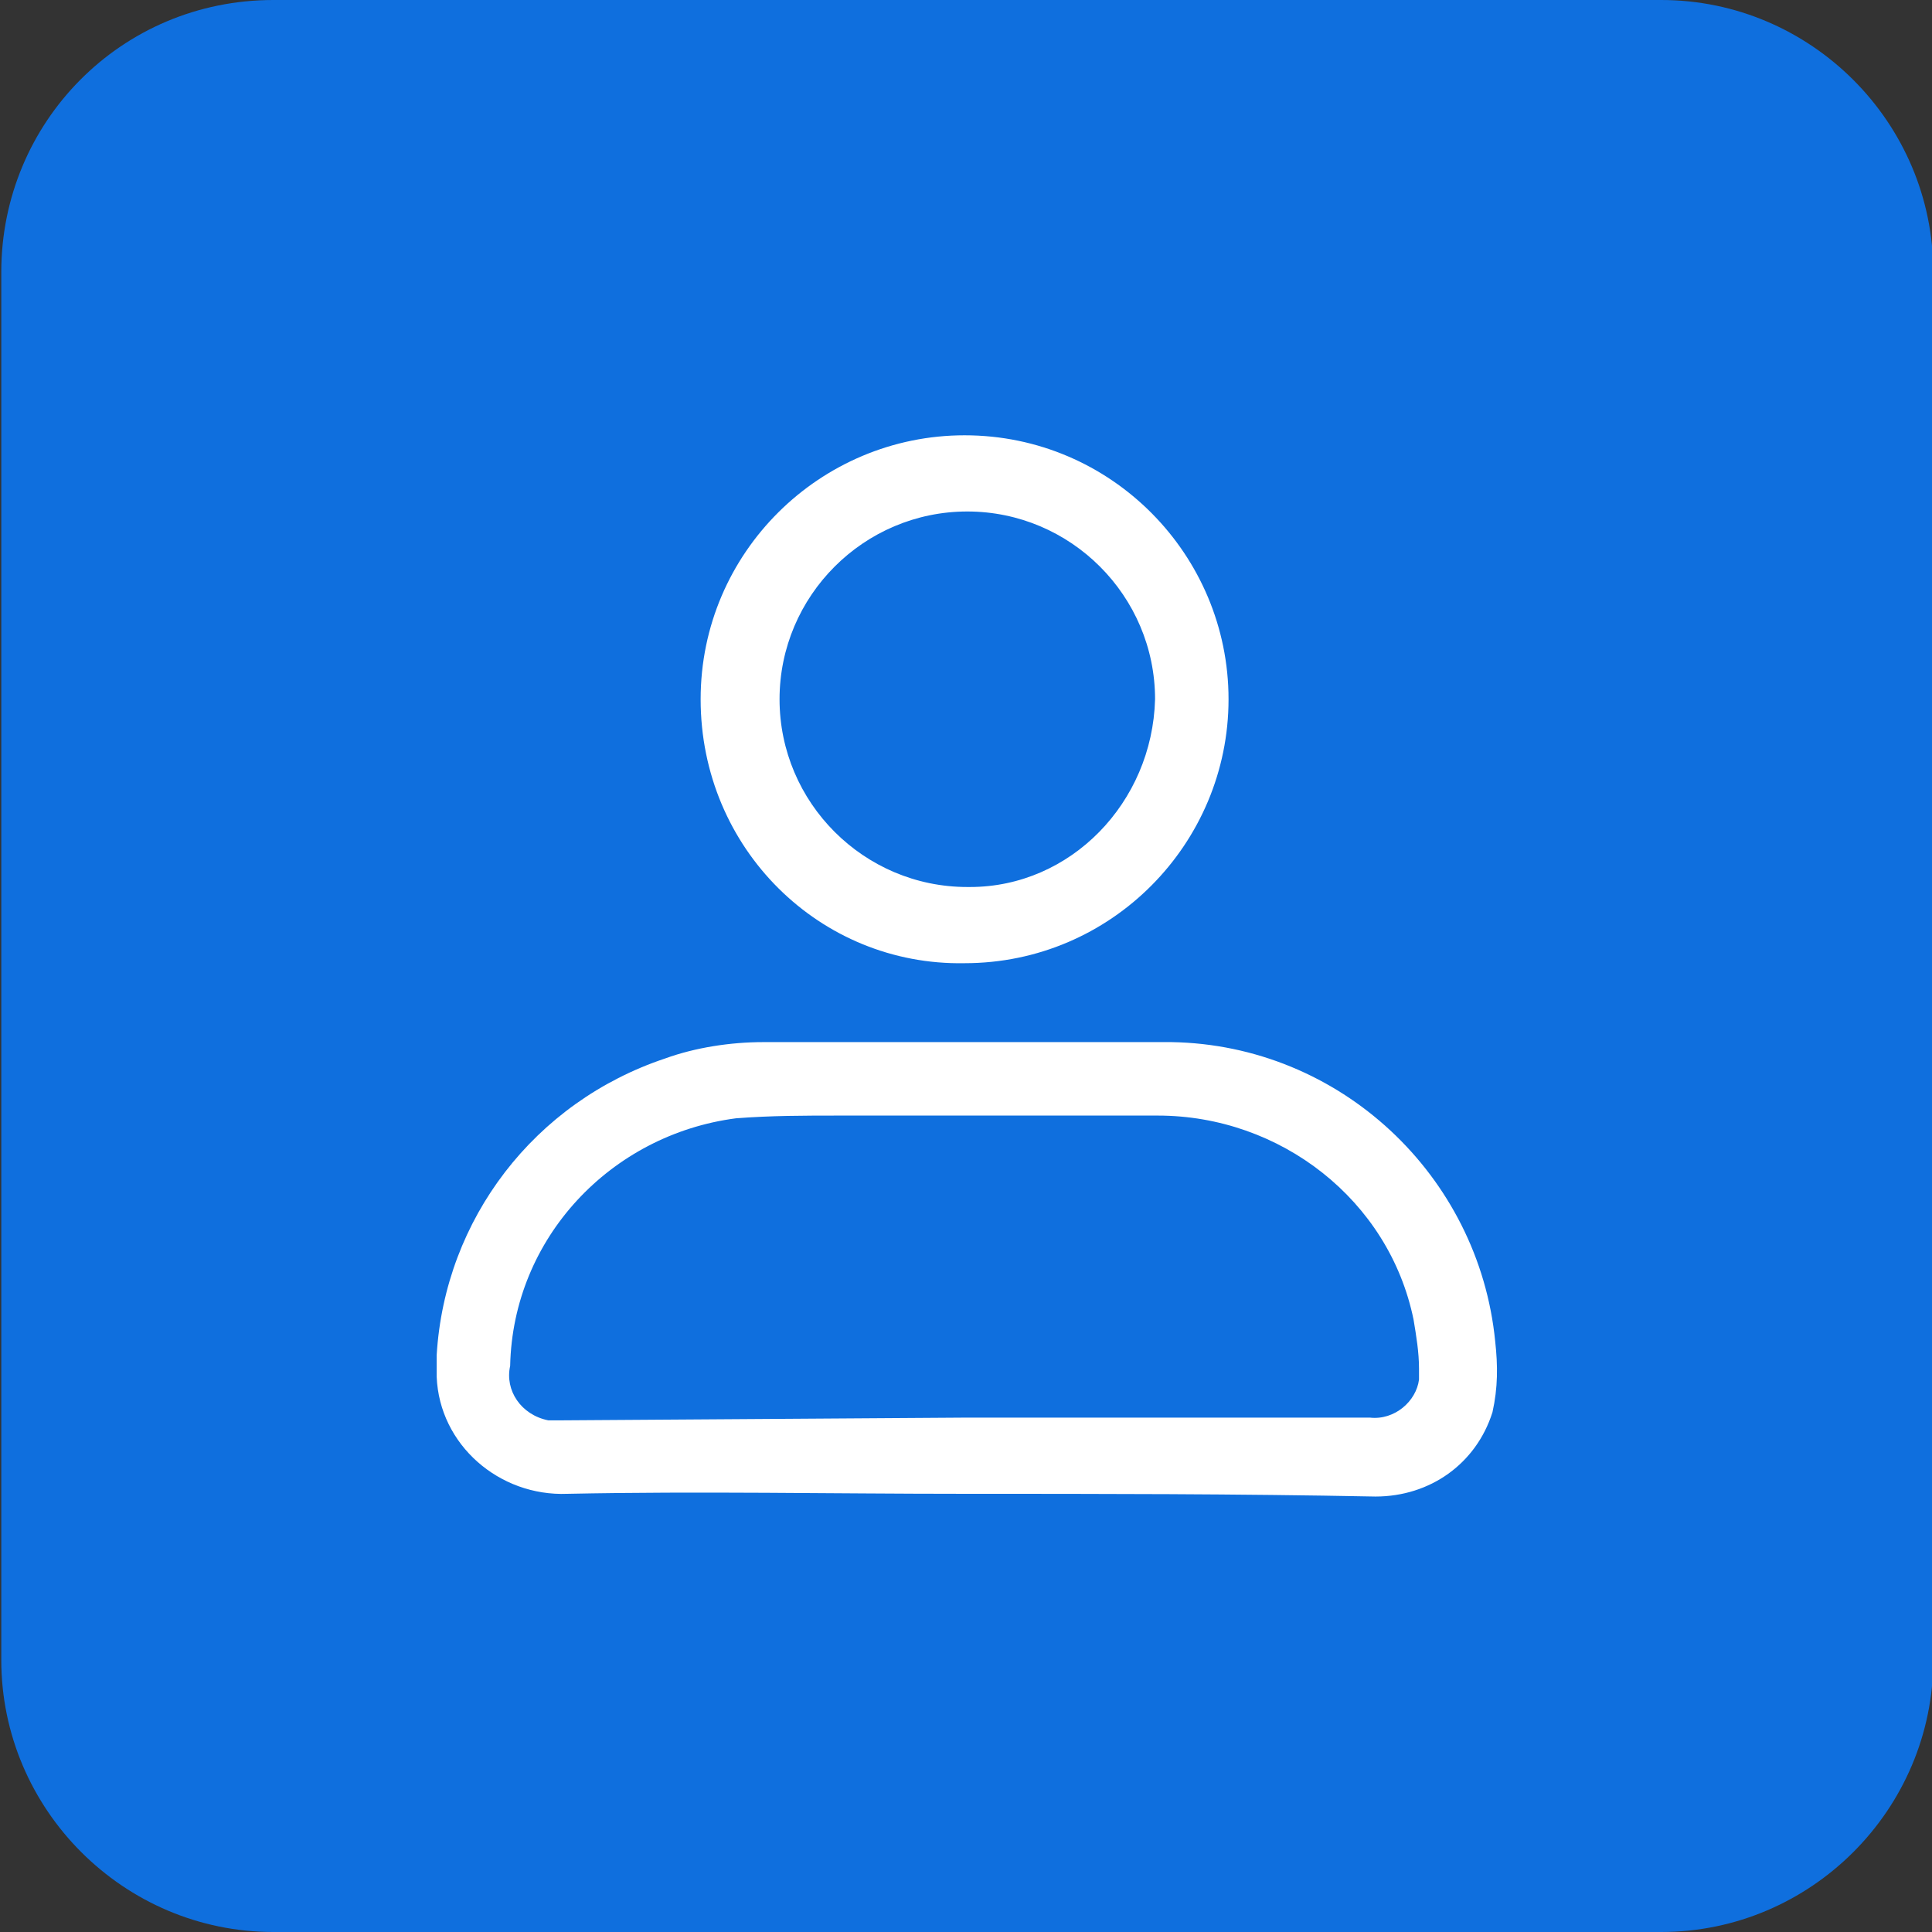 <?xml version="1.0" encoding="utf-8"?>
<!-- Generator: Adobe Illustrator 25.4.1, SVG Export Plug-In . SVG Version: 6.00 Build 0)  -->
<svg version="1.1" id="Calque_1" xmlns="http://www.w3.org/2000/svg" xmlns:xlink="http://www.w3.org/1999/xlink" x="0px" y="0px"
	 viewBox="0 0 71 71" style="enable-background:new 0 0 71 71;" xml:space="preserve">
<rect x="0" y="0" width="71" height="71" fill="#333333" stroke="none"/>
<style type="text/css">
	.st0{fill:#0F6FDE;}
	.st1{fill:#FFFFFF;}
</style>
<g id="Groupe_886" transform="translate(-75.212)">
	<path id="Rectangle_259" class="st0" d="M277.8-2.1h51c5.5,0,10,4.5,10,10v51c0,5.5-4.5,10-10,10h-51c-5.5,0-10-4.5-10-10v-51
		C267.8,2.4,272.3-2.1,277.8-2.1z"/>
	<g id="Groupe_779" transform="translate(92 13.321)">
		<path id="Tracé_399" class="st1" d="M235.8,11.9c-1.5-1.5-4-1.5-5.5,0l-3.9,3.9V5.5c0-1-0.4-2-1.1-2.8l-3.7-3.7
			c-0.7-0.7-1.7-1.1-2.8-1.1h-22.3c-2.2,0-3.9,1.7-3.9,3.9v36.6c0,2.2,1.7,3.9,3.9,3.9c0,0,0,0,0,0h26c2.2,0,3.9-1.7,3.9-3.9l0,0
			V26.8l9.4-9.4C237.3,15.9,237.3,13.4,235.8,11.9z M218.6,0.5c0.4,0,0.8,0.1,1.1,0.4l3.7,3.7c0.3,0.3,0.4,0.7,0.4,1.1h-5.2
			L218.6,0.5z M223.8,38.4c0,0.7-0.6,1.3-1.3,1.3h-26c-0.7,0-1.3-0.6-1.3-1.3V1.8c0-0.7,0.6-1.3,1.3-1.3l0,0H216V7
			c0,0.7,0.6,1.3,1.3,1.3h6.5v10.1l-3.8,3.8l-1.8,1.8c-0.1,0.1-0.3,0.3-0.3,0.5l-1.8,5.5c-0.2,0.7,0.1,1.4,0.8,1.6
			c0.3,0.1,0.6,0.1,0.8,0l5.5-1.8c0.2-0.1,0.4-0.2,0.5-0.3l0.2-0.2L223.8,38.4L223.8,38.4z M220.9,25l1.8,1.8l-0.7,0.7l-2.8,0.9
			l0.9-2.8L220.9,25z M224.5,25l-1.8-1.8l6.2-6.3l1.8,1.8L224.5,25z M234,15.6l-1.3,1.3l-1.8-1.8l1.3-1.3c0.5-0.5,1.3-0.6,1.8-0.1
			C234.5,14.2,234.5,15,234,15.6C234,15.5,234,15.6,234,15.6L234,15.6z"/>
		<path id="Tracé_400" class="st1" d="M217.3,10.9h-18.2c-0.7,0-1.3,0.6-1.3,1.3s0.6,1.3,1.3,1.3l0,0h18.2c0.7,0,1.3-0.6,1.3-1.3
			S218,10.9,217.3,10.9z"/>
		<path id="Tracé_401" class="st1" d="M212.1,16.1h-13c-0.7,0-1.3,0.6-1.3,1.3s0.6,1.3,1.3,1.3h13c0.7,0,1.3-0.6,1.3-1.3
			S212.8,16.1,212.1,16.1z"/>
		<path id="Tracé_402" class="st1" d="M212.1,21.3h-13c-0.7,0-1.3,0.6-1.3,1.3c0,0.7,0.6,1.3,1.3,1.3h13c0.7,0,1.3-0.6,1.3-1.3
			C213.4,21.9,212.8,21.3,212.1,21.3z"/>
		<path id="Tracé_403" class="st1" d="M212.1,26.5h-13c-0.7,0-1.3,0.6-1.3,1.3c0,0.7,0.6,1.3,1.3,1.3h13c0.7,0,1.3-0.6,1.3-1.3
			C213.4,27.1,212.8,26.5,212.1,26.5z"/>
		<path id="Tracé_404" class="st1" d="M217.3,34.5h-7.8c-0.7,0-1.3,0.6-1.3,1.3c0,0.7,0.6,1.3,1.3,1.3l0,0h7.8
			c0.7,0,1.3-0.6,1.3-1.3C218.6,35.1,218,34.5,217.3,34.5z"/>
	</g>
</g>
<g id="Groupe_887" transform="translate(-89.453)">
	<path id="Rectangle_258" class="st0" d="M99.5,0h51c5.5,0,10,4.5,10,10v51c0,5.5-4.5,10-10,10h-51c-5.5,0-10-4.5-10-10V10
		C89.5,4.5,93.9,0,99.5,0z"/>
	<g id="Groupe_884" transform="translate(17.601 -72.703)">
		<path id="Tracé_417" class="st1" d="M107.3,127.6c-4.9,0-9.7-0.1-14.6,0c-2.5,0.1-4.7-1.8-4.8-4.3c0-0.3,0-0.5,0-0.8
			c0.3-5,3.6-9.3,8.4-10.9c1.1-0.4,2.4-0.6,3.6-0.6c5,0,10,0,15,0c6.2,0.1,11.3,4.9,11.9,11c0.1,0.9,0.1,1.7-0.1,2.6
			c-0.6,1.9-2.3,3.1-4.3,3.1C117.3,127.6,112.3,127.6,107.3,127.6z M107.3,124.8L107.3,124.8c5,0,9.9,0,14.9,0
			c0.9,0.1,1.7-0.6,1.8-1.4c0-0.1,0-0.3,0-0.4c0-0.6-0.1-1.2-0.2-1.8c-0.9-4.4-4.9-7.5-9.4-7.5c-3.9,0-7.8,0-11.7,0
			c-1.3,0-2.5,0-3.8,0.1c-4.6,0.6-8.2,4.4-8.3,9.1c-0.2,0.9,0.4,1.8,1.4,2c0.2,0,0.4,0,0.5,0L107.3,124.8z"/>
		<path id="Tracé_418" class="st1" d="M97.6,98.4c0-5.4,4.4-9.7,9.7-9.7c5.4,0,9.7,4.4,9.7,9.7c0,5.3-4.3,9.7-9.7,9.7
			C102,108.2,97.6,103.9,97.6,98.4C97.6,98.5,97.6,98.4,97.6,98.4z M114.3,98.4c0-3.8-3.1-6.9-6.9-6.9c-3.8,0-6.9,3.1-6.9,6.9
			s3.1,6.9,6.9,6.9c0,0,0,0,0.1,0C111.2,105.3,114.2,102.2,114.3,98.4L114.3,98.4z"/>
	</g>
</g>
</svg>
